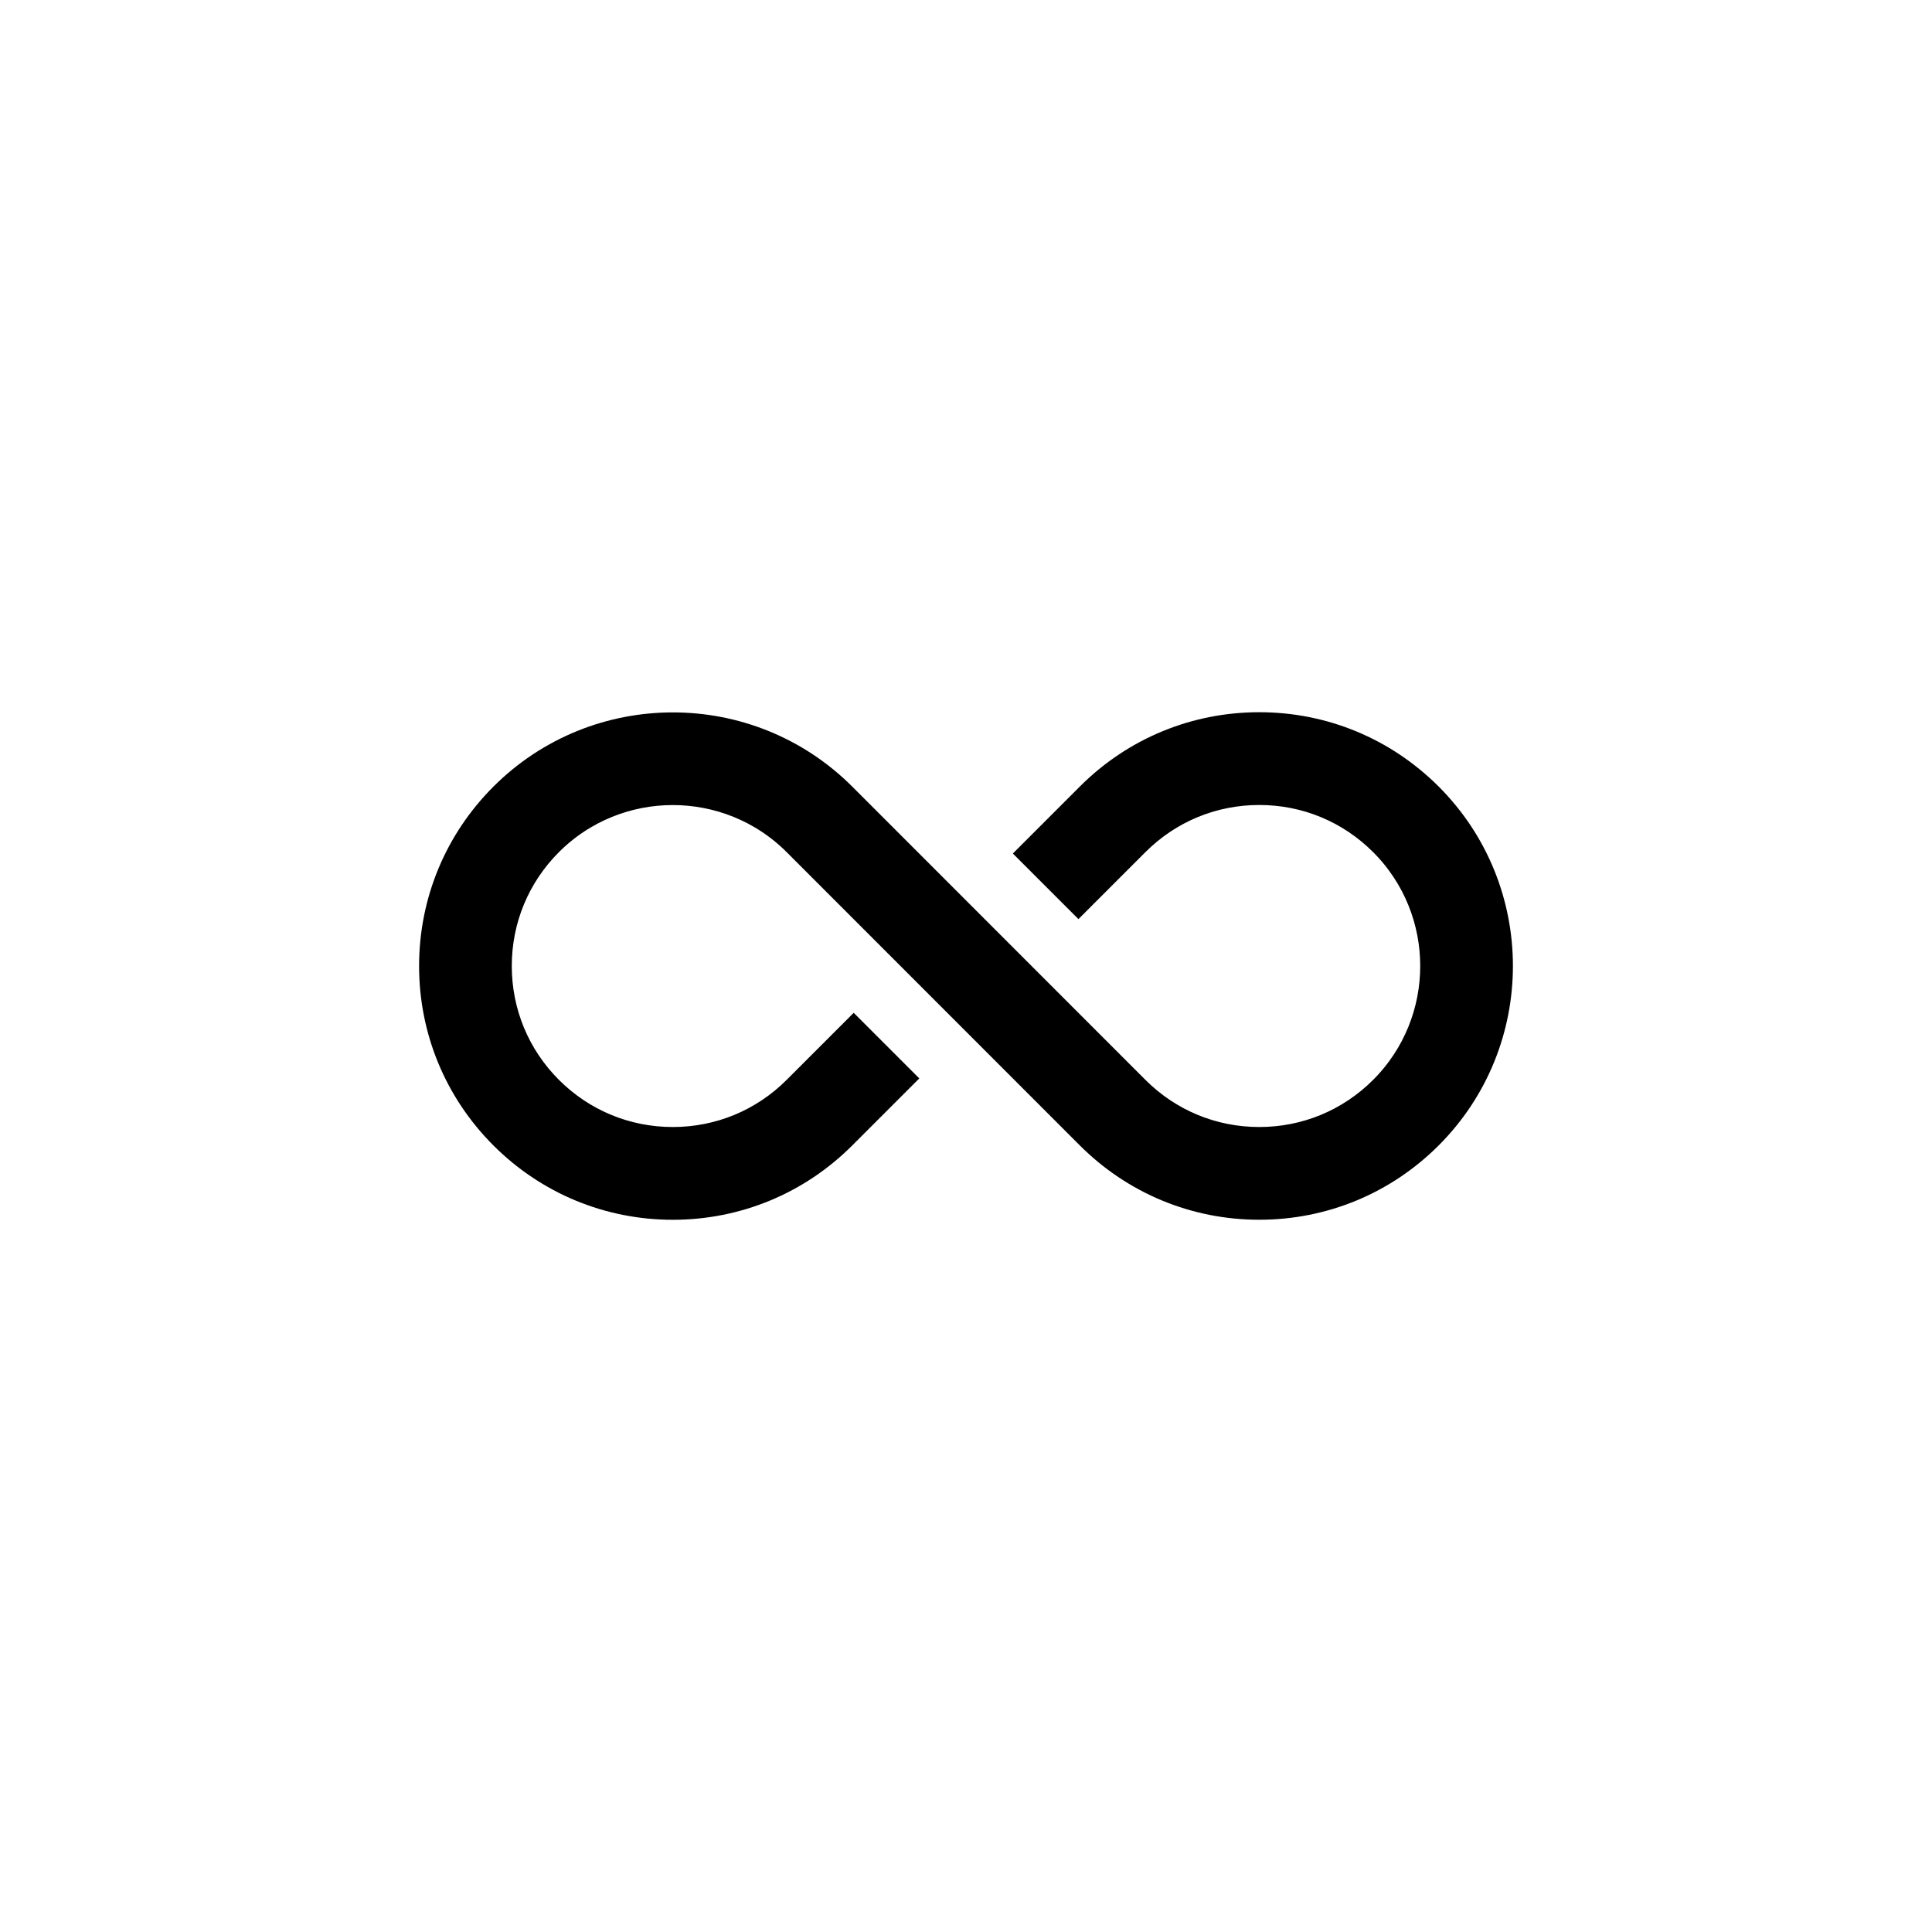 <svg viewBox="0 0 500 500" xmlns="http://www.w3.org/2000/svg" data-name="Ebene 1" id="Ebene_1">
  <defs>
    <style>
      .cls-1 {
        stroke: #000;
        stroke-miterlimit: 10;
        stroke-width: 12px;
      }
    </style>
  </defs>
  <path d="M292.19,283.71c9,9,20.98,13.96,33.71,13.96s24.71-4.96,33.71-13.96c18.59-18.59,18.59-48.83,0-67.42-9-9-20.97-13.96-33.71-13.96s-24.71,4.96-33.71,13.96l-13.09,13.09-8.49-8.49,13.09-13.09c11.27-11.27,26.25-17.48,42.19-17.48s30.92,6.21,42.2,17.48c23.27,23.27,23.27,61.12,0,84.39-11.27,11.27-26.25,17.48-42.19,17.48s-30.92-6.21-42.2-17.48l-75.87-75.9c-9.29-9.29-21.5-13.94-33.71-13.94s-24.42,4.65-33.71,13.94c-9,9-13.96,20.98-13.96,33.71s4.96,24.71,13.96,33.71c9,9,20.98,13.96,33.71,13.96s24.71-4.96,33.71-13.96l13.11-13.11,8.49,8.49-13.11,13.11c-11.27,11.27-26.26,17.48-42.19,17.48s-30.92-6.21-42.19-17.48c-11.27-11.27-17.48-26.26-17.48-42.19s6.21-30.92,17.48-42.19c23.27-23.27,61.12-23.27,84.39,0l75.87,75.9Z" class="cls-1"></path>
</svg>